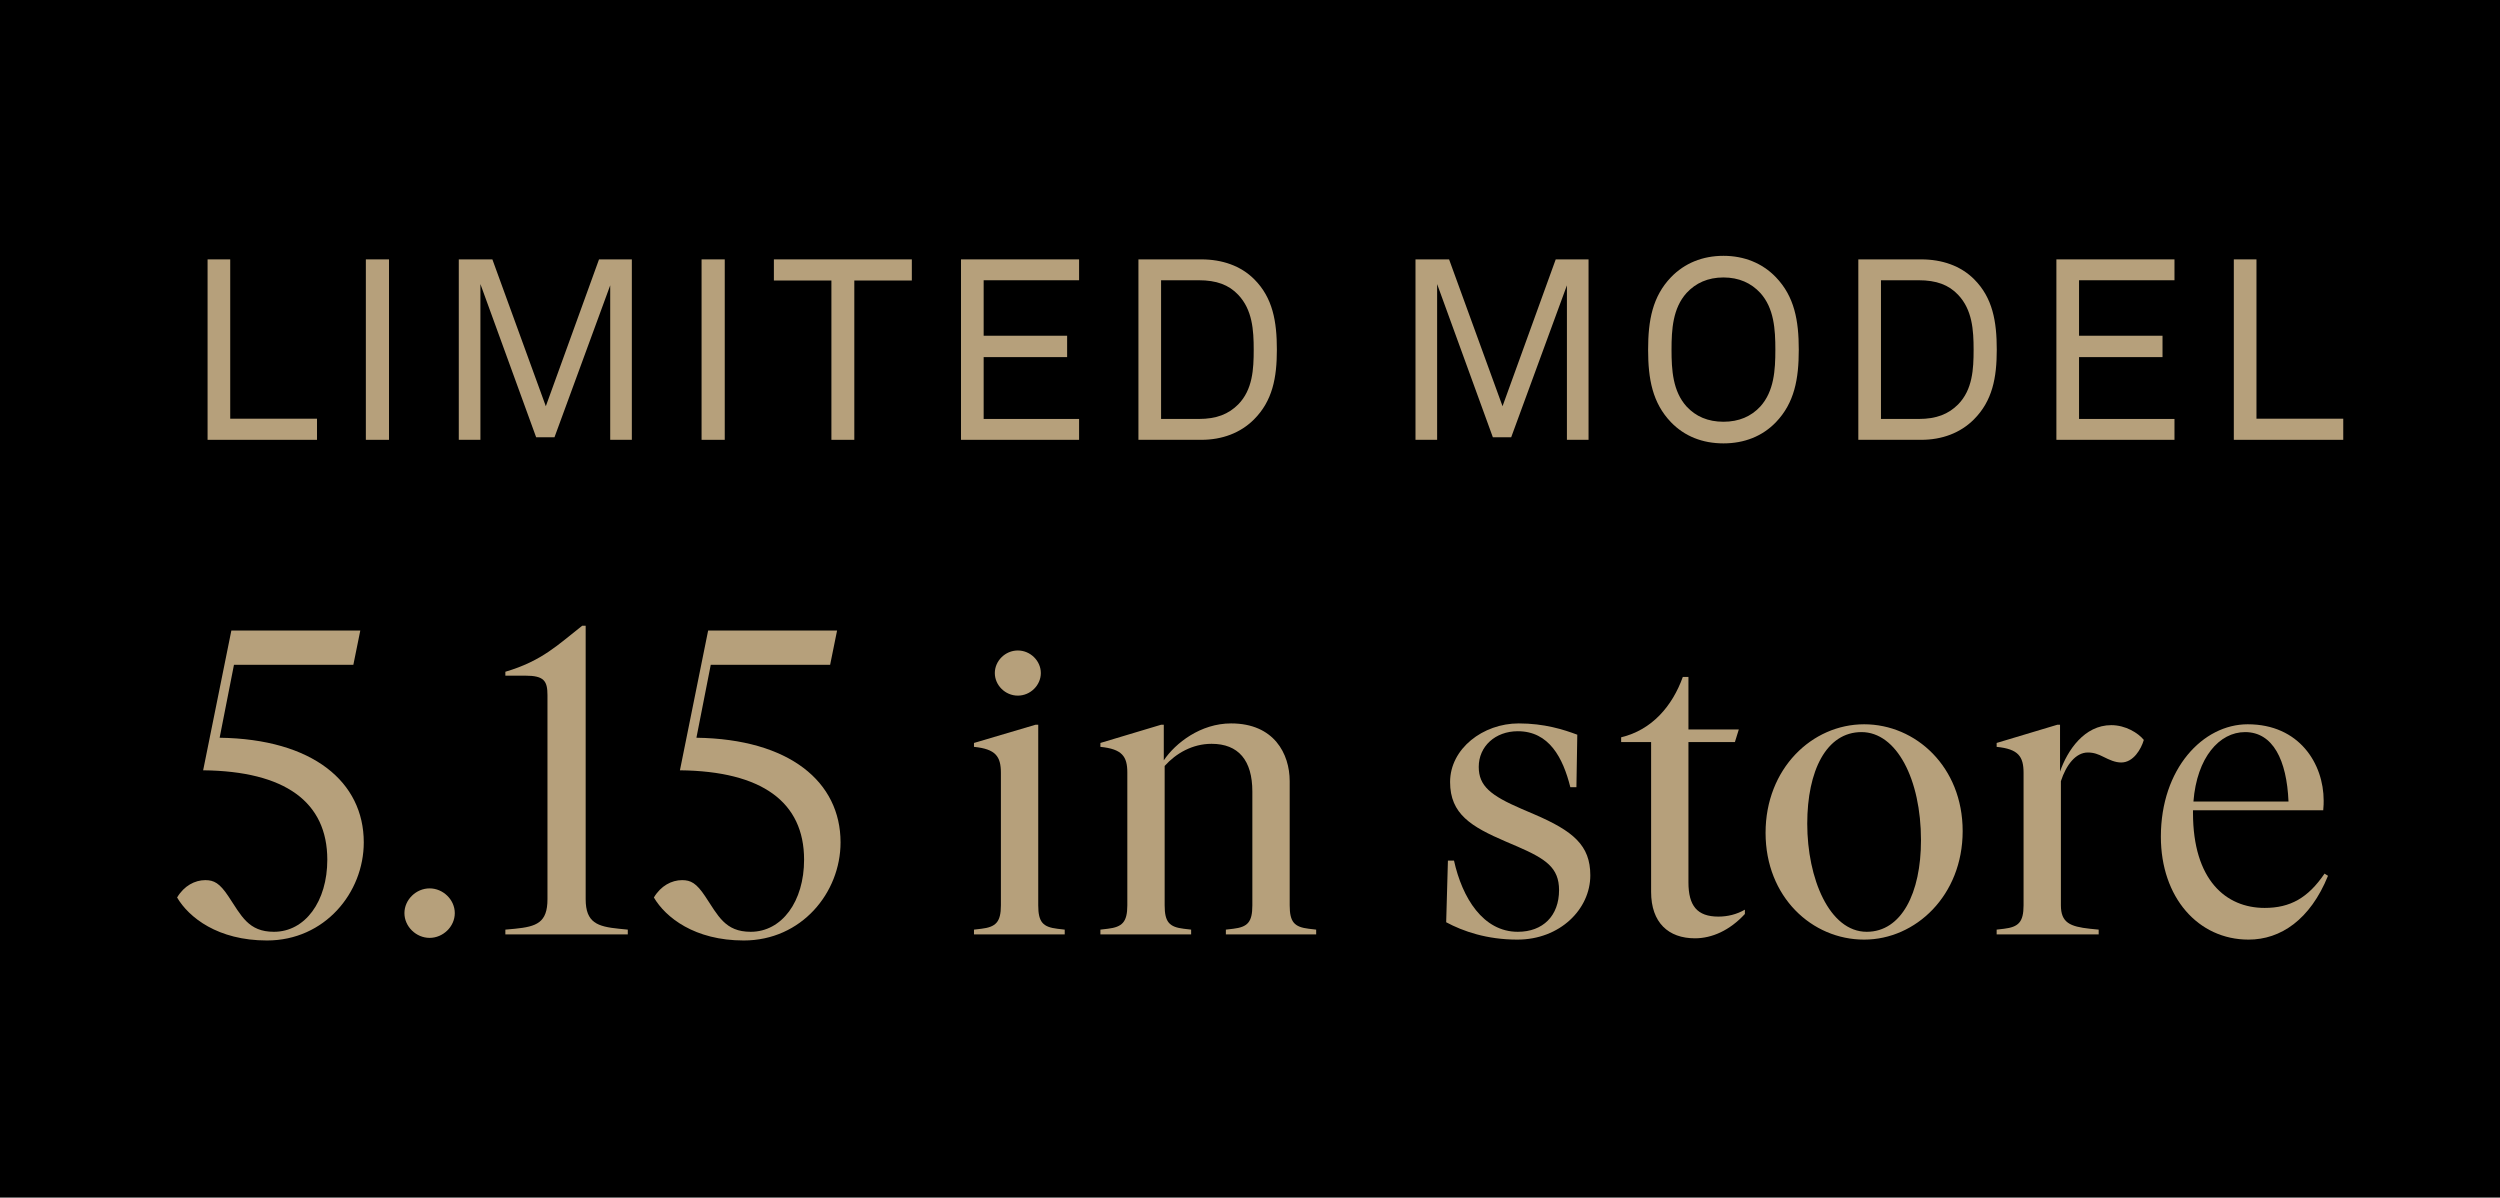 <svg width="167" height="80" viewBox="0 0 167 80" fill="none" xmlns="http://www.w3.org/2000/svg">
<rect width="167" height="80" fill="black"/>
<path d="M149.219 17.327H150.732V27.969H156.529V29.38H149.219V17.327Z" fill="#B6A07B"/>
<path d="M137.367 17.327H145.255V18.721H138.88V22.427H144.456V23.855H138.88V27.986H145.255V29.38H137.367V17.327Z" fill="#B6A07B"/>
<path d="M124.136 17.327H128.335C129.729 17.327 130.97 17.752 131.871 18.653C133.112 19.894 133.384 21.475 133.384 23.362C133.384 25.232 133.095 26.779 131.854 28.02C130.953 28.921 129.729 29.38 128.335 29.38H124.136V17.327ZM128.165 27.986C129.355 27.986 130.154 27.663 130.8 27.017C131.769 26.031 131.837 24.654 131.837 23.362C131.837 22.053 131.752 20.693 130.8 19.69C130.171 19.027 129.355 18.721 128.165 18.721H125.649V27.986H128.165Z" fill="#B6A07B"/>
<path d="M115.126 29.618C113.732 29.618 112.525 29.142 111.624 28.207C110.383 26.915 110.094 25.317 110.094 23.362C110.094 21.407 110.383 19.809 111.624 18.517C112.525 17.582 113.732 17.089 115.126 17.089C116.52 17.089 117.727 17.582 118.628 18.517C119.869 19.809 120.158 21.407 120.158 23.362C120.158 25.317 119.869 26.915 118.628 28.207C117.727 29.142 116.52 29.618 115.126 29.618ZM115.126 28.173C116.163 28.173 116.979 27.816 117.591 27.153C118.509 26.133 118.594 24.722 118.594 23.362C118.594 22.002 118.509 20.591 117.591 19.571C116.979 18.908 116.163 18.534 115.126 18.534C114.089 18.534 113.273 18.908 112.661 19.571C111.743 20.591 111.658 22.002 111.658 23.362C111.658 24.722 111.743 26.133 112.661 27.153C113.273 27.816 114.089 28.173 115.126 28.173Z" fill="#B6A07B"/>
<path d="M103.922 17.327H106.115V29.38H104.67V19.061L100.947 29.21H99.723L96 18.976V29.38H94.555V17.327H96.799L100.369 27.136L103.922 17.327Z" fill="#B6A07B"/>
<path d="M76.047 17.327H80.246C81.64 17.327 82.881 17.752 83.782 18.653C85.023 19.894 85.295 21.475 85.295 23.362C85.295 25.232 85.006 26.779 83.765 28.02C82.864 28.921 81.64 29.38 80.246 29.38H76.047V17.327ZM80.076 27.986C81.266 27.986 82.065 27.663 82.711 27.017C83.68 26.031 83.748 24.654 83.748 23.362C83.748 22.053 83.663 20.693 82.711 19.69C82.082 19.027 81.266 18.721 80.076 18.721H77.56V27.986H80.076Z" fill="#B6A07B"/>
<path d="M64.195 17.327H72.083V18.721H65.708V22.427H71.284V23.855H65.708V27.986H72.083V29.38H64.195V17.327Z" fill="#B6A07B"/>
<path d="M55.538 18.738H51.696V17.327H60.91V18.738H57.068V29.38H55.538V18.738Z" fill="#B6A07B"/>
<path d="M46.865 17.327H48.413V29.38H46.865V17.327Z" fill="#B6A07B"/>
<path d="M40.014 17.327H42.207V29.38H40.762V19.061L37.039 29.21H35.815L32.092 18.976V29.38H30.647V17.327H32.891L36.461 27.136L40.014 17.327Z" fill="#B6A07B"/>
<path d="M24.439 17.327H25.986V29.38H24.439V17.327Z" fill="#B6A07B"/>
<path d="M13.866 17.327H15.379V27.969H21.176V29.38H13.866V17.327Z" fill="#B6A07B"/>
<path d="M150.204 62.766C146.84 62.766 144.346 59.953 144.346 55.893C144.346 51.34 147.159 48.382 150.146 48.382C153.597 48.382 155.221 51.021 155.221 53.486C155.221 53.66 155.221 53.776 155.192 54.124H146.492V54.298C146.492 58.793 148.696 60.649 151.277 60.649C152.988 60.649 154.177 59.982 155.279 58.358L155.511 58.503C154.322 61.432 152.35 62.766 150.204 62.766ZM146.521 53.544H152.872C152.756 50.76 151.828 48.904 149.972 48.904C148.261 48.904 146.753 50.586 146.521 53.544Z" fill="#B6A07B"/>
<path d="M133.376 62.418V62.099L133.869 62.041C134.826 61.925 135.174 61.606 135.174 60.475V51.63C135.174 50.528 134.826 50.035 133.376 49.89V49.629L137.436 48.411H137.61V51.543C138.103 50.122 139.234 48.44 141.032 48.44C141.989 48.44 142.83 48.962 143.207 49.426C143.033 50.035 142.511 50.934 141.699 50.934C141.293 50.934 140.916 50.76 140.51 50.557C140.162 50.383 139.872 50.267 139.466 50.267C138.654 50.267 138.016 51.108 137.668 52.181V60.475C137.668 61.635 138.277 61.896 139.611 62.041L140.191 62.099V62.418H133.376Z" fill="#B6A07B"/>
<path d="M124.523 62.766C121.043 62.766 117.94 59.924 117.94 55.632C117.94 51.34 121.043 48.382 124.523 48.382C127.974 48.382 131.106 51.224 131.106 55.516C131.106 59.808 127.974 62.766 124.523 62.766ZM120.724 55.023C120.724 58.677 122.203 62.244 124.697 62.244C127.017 62.244 128.322 59.663 128.322 56.125C128.322 52.065 126.698 48.904 124.349 48.904C122 48.904 120.724 51.485 120.724 55.023Z" fill="#B6A07B"/>
<path d="M113.223 62.679C111.454 62.679 110.294 61.635 110.294 59.576V49.571H108.293V49.252C110.352 48.759 111.715 47.164 112.411 45.221H112.788V48.73H116.152L115.891 49.571H112.788V58.938C112.788 60.504 113.368 61.229 114.789 61.229C115.398 61.229 116.007 61.084 116.558 60.765V61.055C115.543 62.157 114.354 62.679 113.223 62.679Z" fill="#B6A07B"/>
<path d="M101.361 62.766C99.331 62.766 97.736 62.215 96.605 61.606L96.721 57.488H97.127C97.678 59.982 99.07 62.244 101.39 62.244C103.072 62.244 104.145 61.171 104.145 59.46C104.145 57.952 103.246 57.372 101.39 56.56L100.578 56.212C98.287 55.226 96.866 54.385 96.866 52.239C96.866 50.006 99.07 48.324 101.448 48.324C103.159 48.324 104.435 48.73 105.363 49.078L105.305 52.587H104.899C104.406 50.615 103.478 48.846 101.39 48.846C99.882 48.846 98.78 49.861 98.78 51.224C98.78 52.5 99.563 53.138 101.651 54.037L102.463 54.385C105.102 55.516 106.233 56.473 106.233 58.474C106.233 60.736 104.203 62.766 101.361 62.766Z" fill="#B6A07B"/>
<path d="M81.888 62.418V62.099L82.381 62.041C83.338 61.925 83.657 61.606 83.657 60.475V52.877C83.657 50.789 82.729 49.687 80.931 49.687C79.655 49.687 78.553 50.325 77.799 51.166V60.475C77.799 61.606 78.118 61.925 79.075 62.041L79.568 62.099V62.418H73.507V62.099L74 62.041C74.957 61.925 75.305 61.606 75.305 60.475V51.601C75.305 50.528 74.957 50.035 73.507 49.89V49.629L77.567 48.411H77.741V50.789C78.524 49.629 80.206 48.324 82.236 48.324C85.107 48.324 86.151 50.354 86.151 52.181V60.475C86.151 61.606 86.47 61.925 87.427 62.041L87.92 62.099V62.418H81.888Z" fill="#B6A07B"/>
<path d="M65.062 62.418V62.099L65.555 62.041C66.512 61.925 66.86 61.606 66.86 60.475V51.63C66.86 50.528 66.512 50.035 65.062 49.89V49.629L69.18 48.411H69.354V60.475C69.354 61.606 69.673 61.925 70.63 62.041L71.123 62.099V62.418H65.062ZM66.454 44.96C66.454 44.148 67.15 43.452 67.991 43.452C68.832 43.452 69.528 44.148 69.528 44.96C69.528 45.772 68.832 46.468 67.991 46.468C67.15 46.468 66.454 45.772 66.454 44.96Z" fill="#B6A07B"/>
<path d="M49.682 62.824C46.405 62.824 44.462 61.287 43.679 59.953C44.143 59.17 44.868 58.793 45.564 58.793C46.144 58.793 46.521 58.996 47.101 59.866C47.971 61.171 48.435 62.244 50.146 62.244C52.234 62.244 53.713 60.214 53.713 57.43C53.713 53.573 50.9 51.514 45.419 51.456L47.304 42.118H55.917L55.453 44.409H47.478L46.521 49.281C52.756 49.368 56.149 52.239 56.149 56.27C56.149 59.634 53.539 62.824 49.682 62.824Z" fill="#B6A07B"/>
<path d="M33.758 62.418V62.099L34.396 62.041C35.846 61.896 36.571 61.635 36.571 60.069V46.439C36.571 45.482 36.339 45.134 35.092 45.134H33.758V44.873C36.223 44.148 37.296 43.046 38.891 41.799H39.123V60.069C39.123 61.635 39.906 61.896 41.356 62.041L41.936 62.099V62.418H33.758Z" fill="#B6A07B"/>
<path d="M28.698 62.65C27.799 62.65 27.016 61.896 27.016 60.997C27.016 60.098 27.799 59.344 28.698 59.344C29.597 59.344 30.38 60.098 30.38 60.997C30.38 61.896 29.597 62.65 28.698 62.65Z" fill="#B6A07B"/>
<path d="M17.833 62.824C14.556 62.824 12.613 61.287 11.83 59.953C12.294 59.17 13.019 58.793 13.715 58.793C14.295 58.793 14.672 58.996 15.252 59.866C16.122 61.171 16.586 62.244 18.297 62.244C20.385 62.244 21.864 60.214 21.864 57.43C21.864 53.573 19.051 51.514 13.57 51.456L15.455 42.118H24.068L23.604 44.409H15.629L14.672 49.281C20.907 49.368 24.3 52.239 24.3 56.27C24.3 59.634 21.69 62.824 17.833 62.824Z" fill="#B6A07B"/>
</svg>
